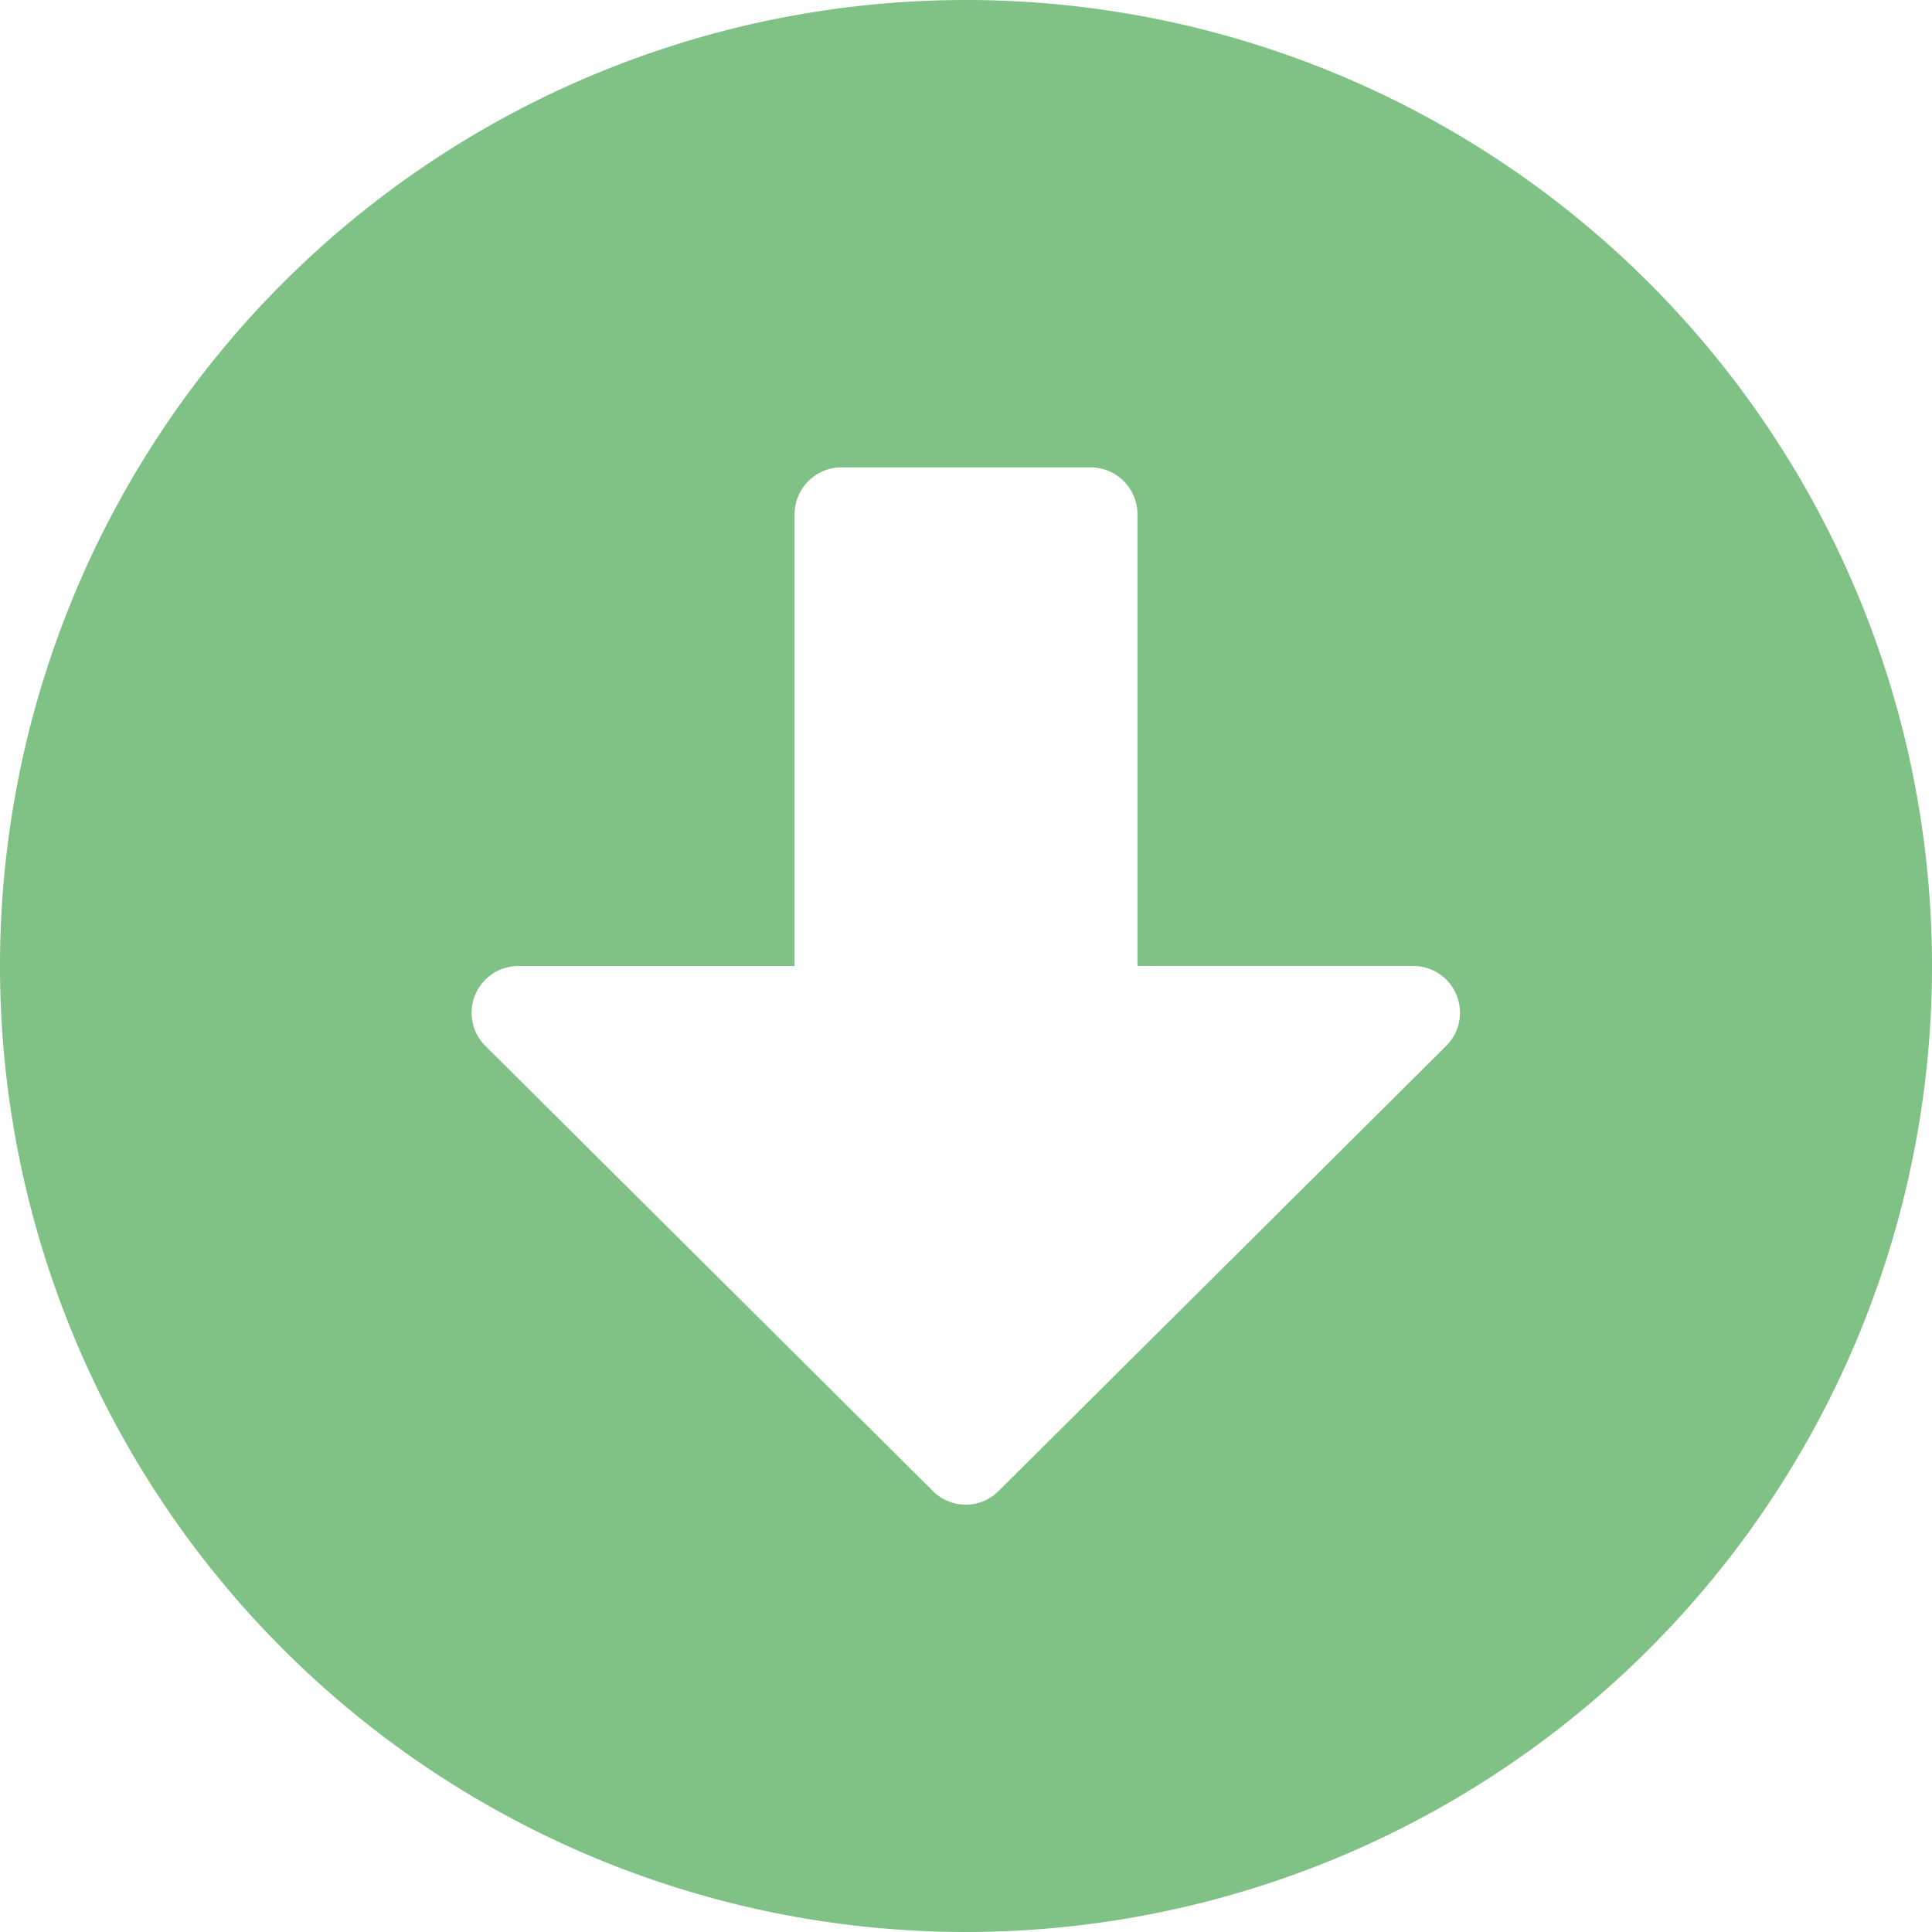 <svg xmlns="http://www.w3.org/2000/svg" width="50" height="50" viewBox="0 0 50 50">
  <path id="arrow-down" d="M50.563,25.563a25,25,0,1,1-25-25A25,25,0,0,1,50.563,25.563ZM21.127,13.869V25.563H13.98a1.211,1.211,0,0,0-.857,2.067L24.706,39.151a1.2,1.2,0,0,0,1.7,0L37.992,27.629a1.21,1.21,0,0,0-.857-2.067H30V13.869a1.213,1.213,0,0,0-1.21-1.21H22.337A1.213,1.213,0,0,0,21.127,13.869Z" transform="translate(-0.563 -0.563)" fill="#80c186"/>
</svg>
